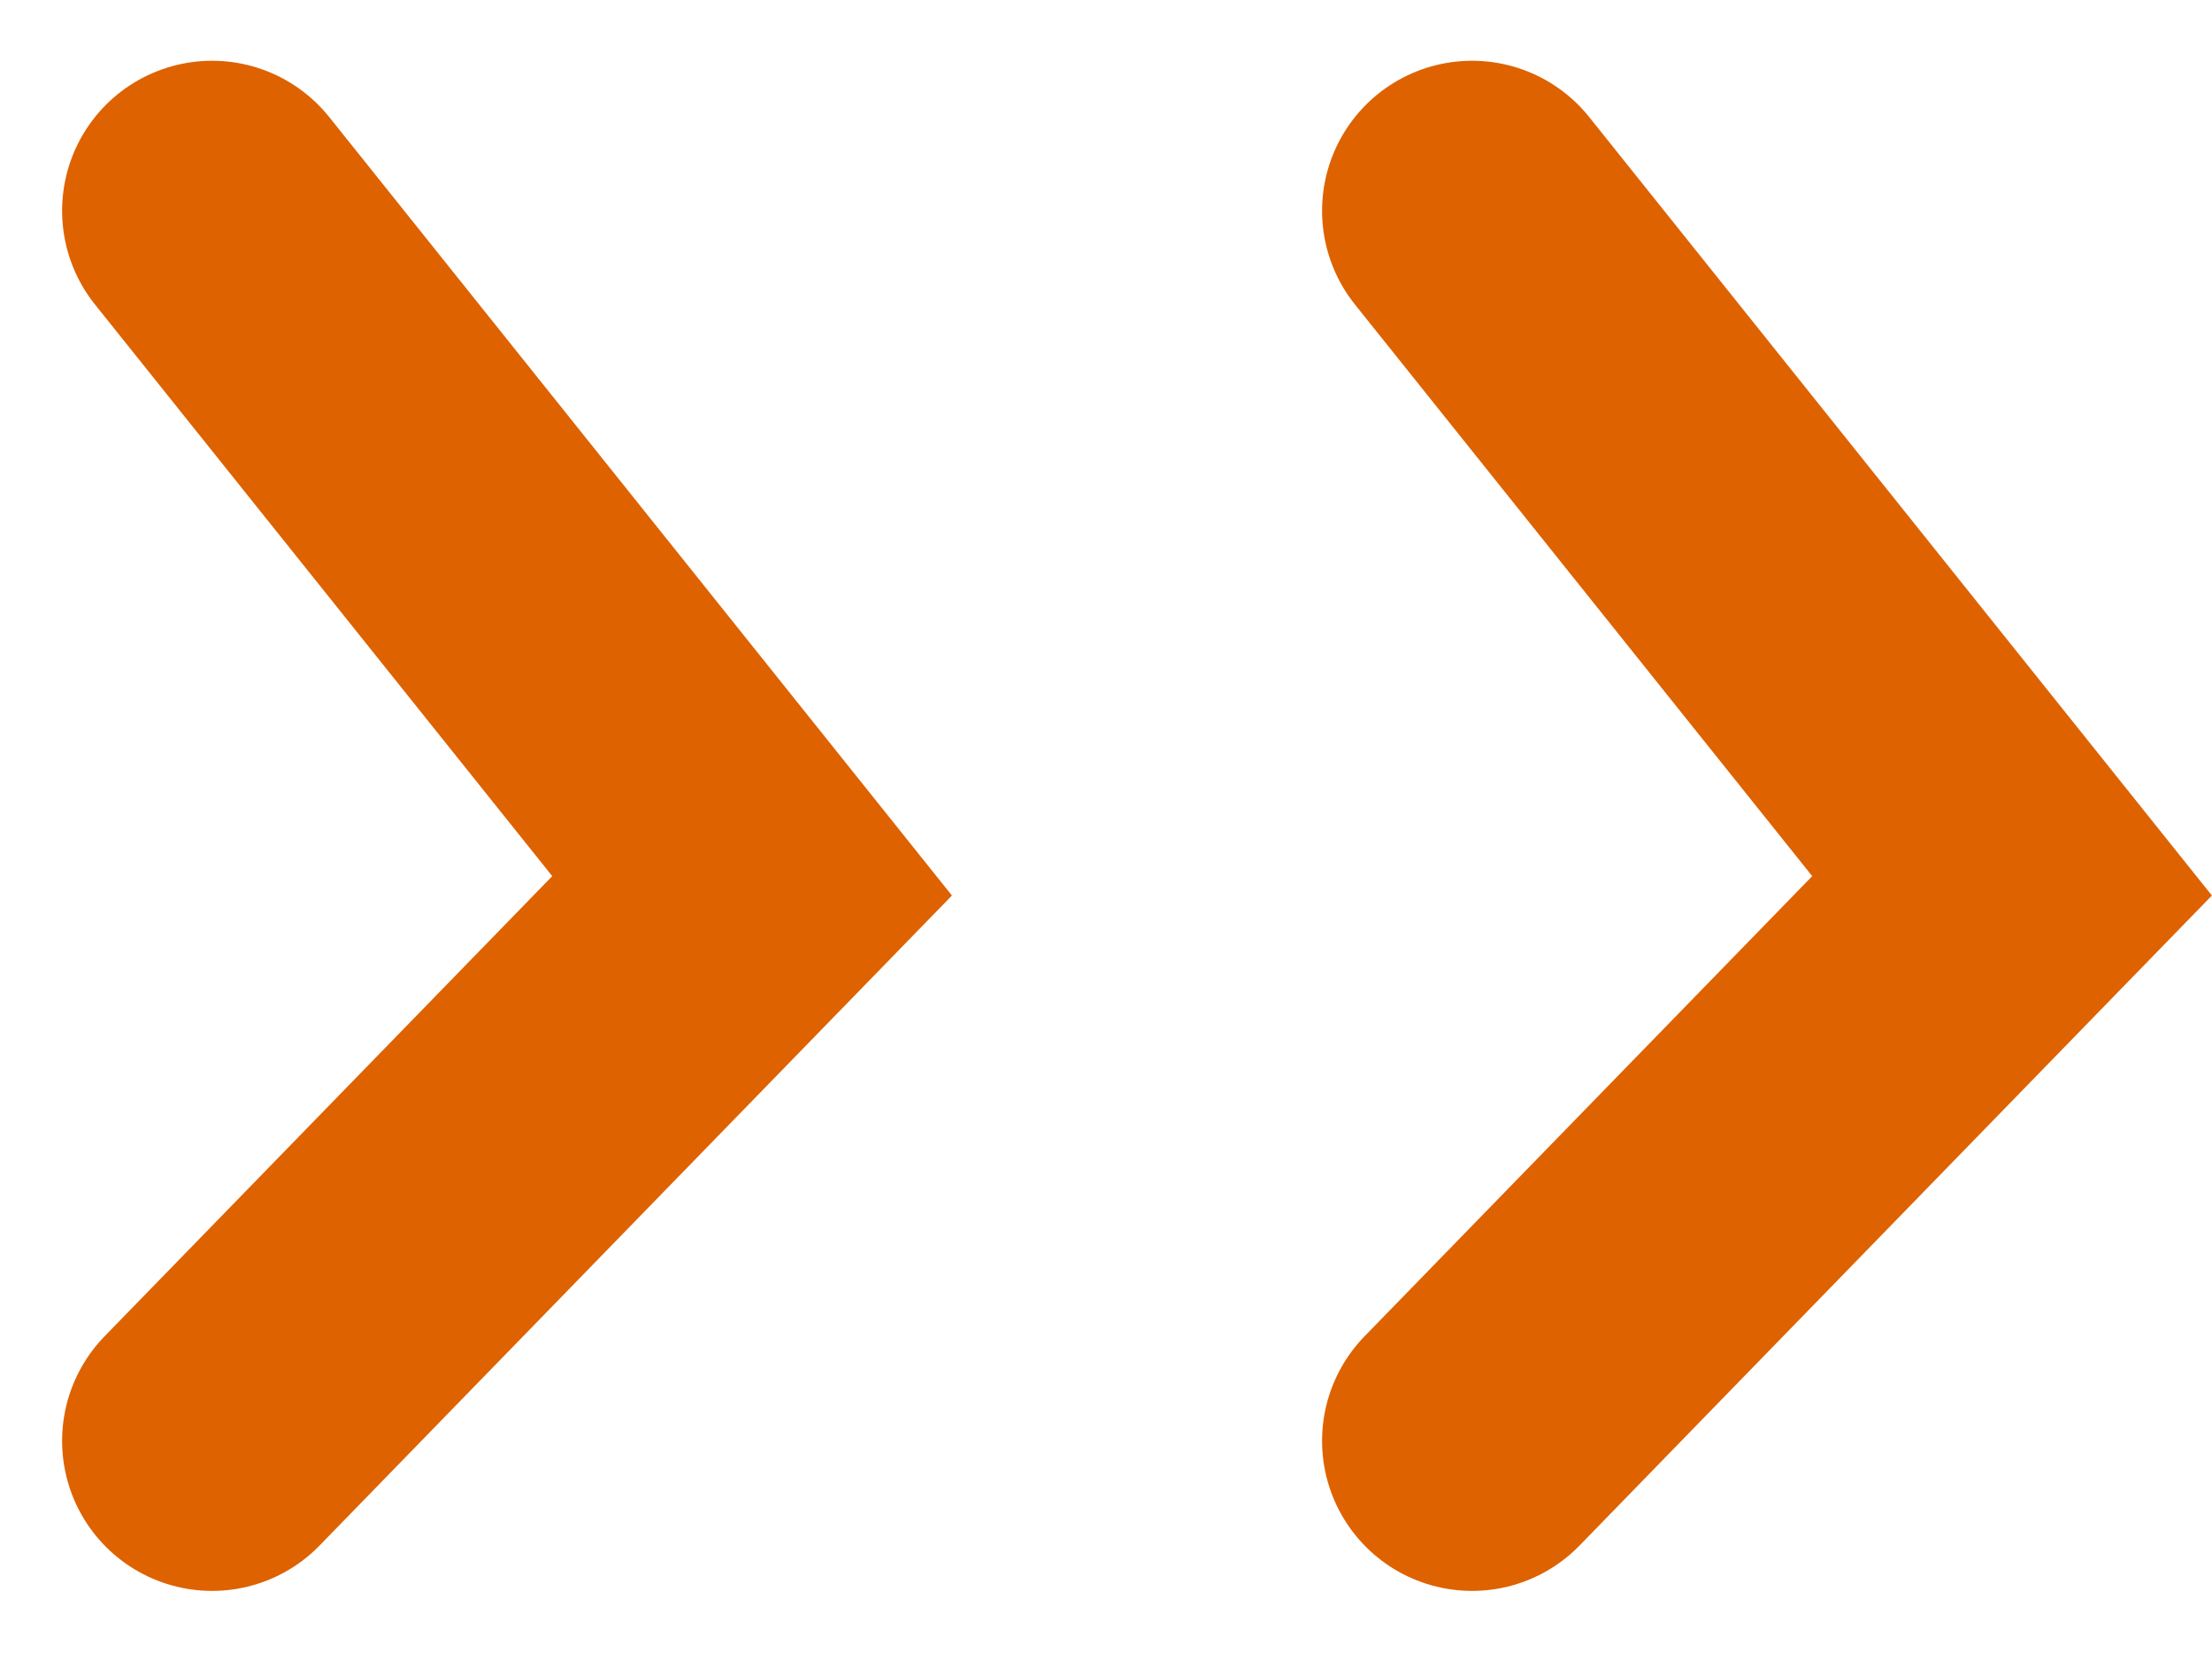 <svg xmlns="http://www.w3.org/2000/svg" width="14.747" height="11.02" viewBox="0 0 14.747 11.02">
  <g id="arrow" transform="translate(-402.585 -1369.509)">
    <path id="client-arrow-right" d="M4969.6,9102.133l3.6-3.7-3.6-4.5" transform="translate(-4565.601 -7723.019)" fill="none" stroke="#de6200" stroke-linecap="round" stroke-width="2"/>
    <path id="client-arrow-right-2" data-name="client-arrow-right" d="M4969.6,9102.133l3.6-3.7-3.6-4.5" transform="translate(-4557.201 -7723.019)" fill="none" stroke="#de6200" stroke-linecap="round" stroke-width="2"/>
  </g>
</svg>
